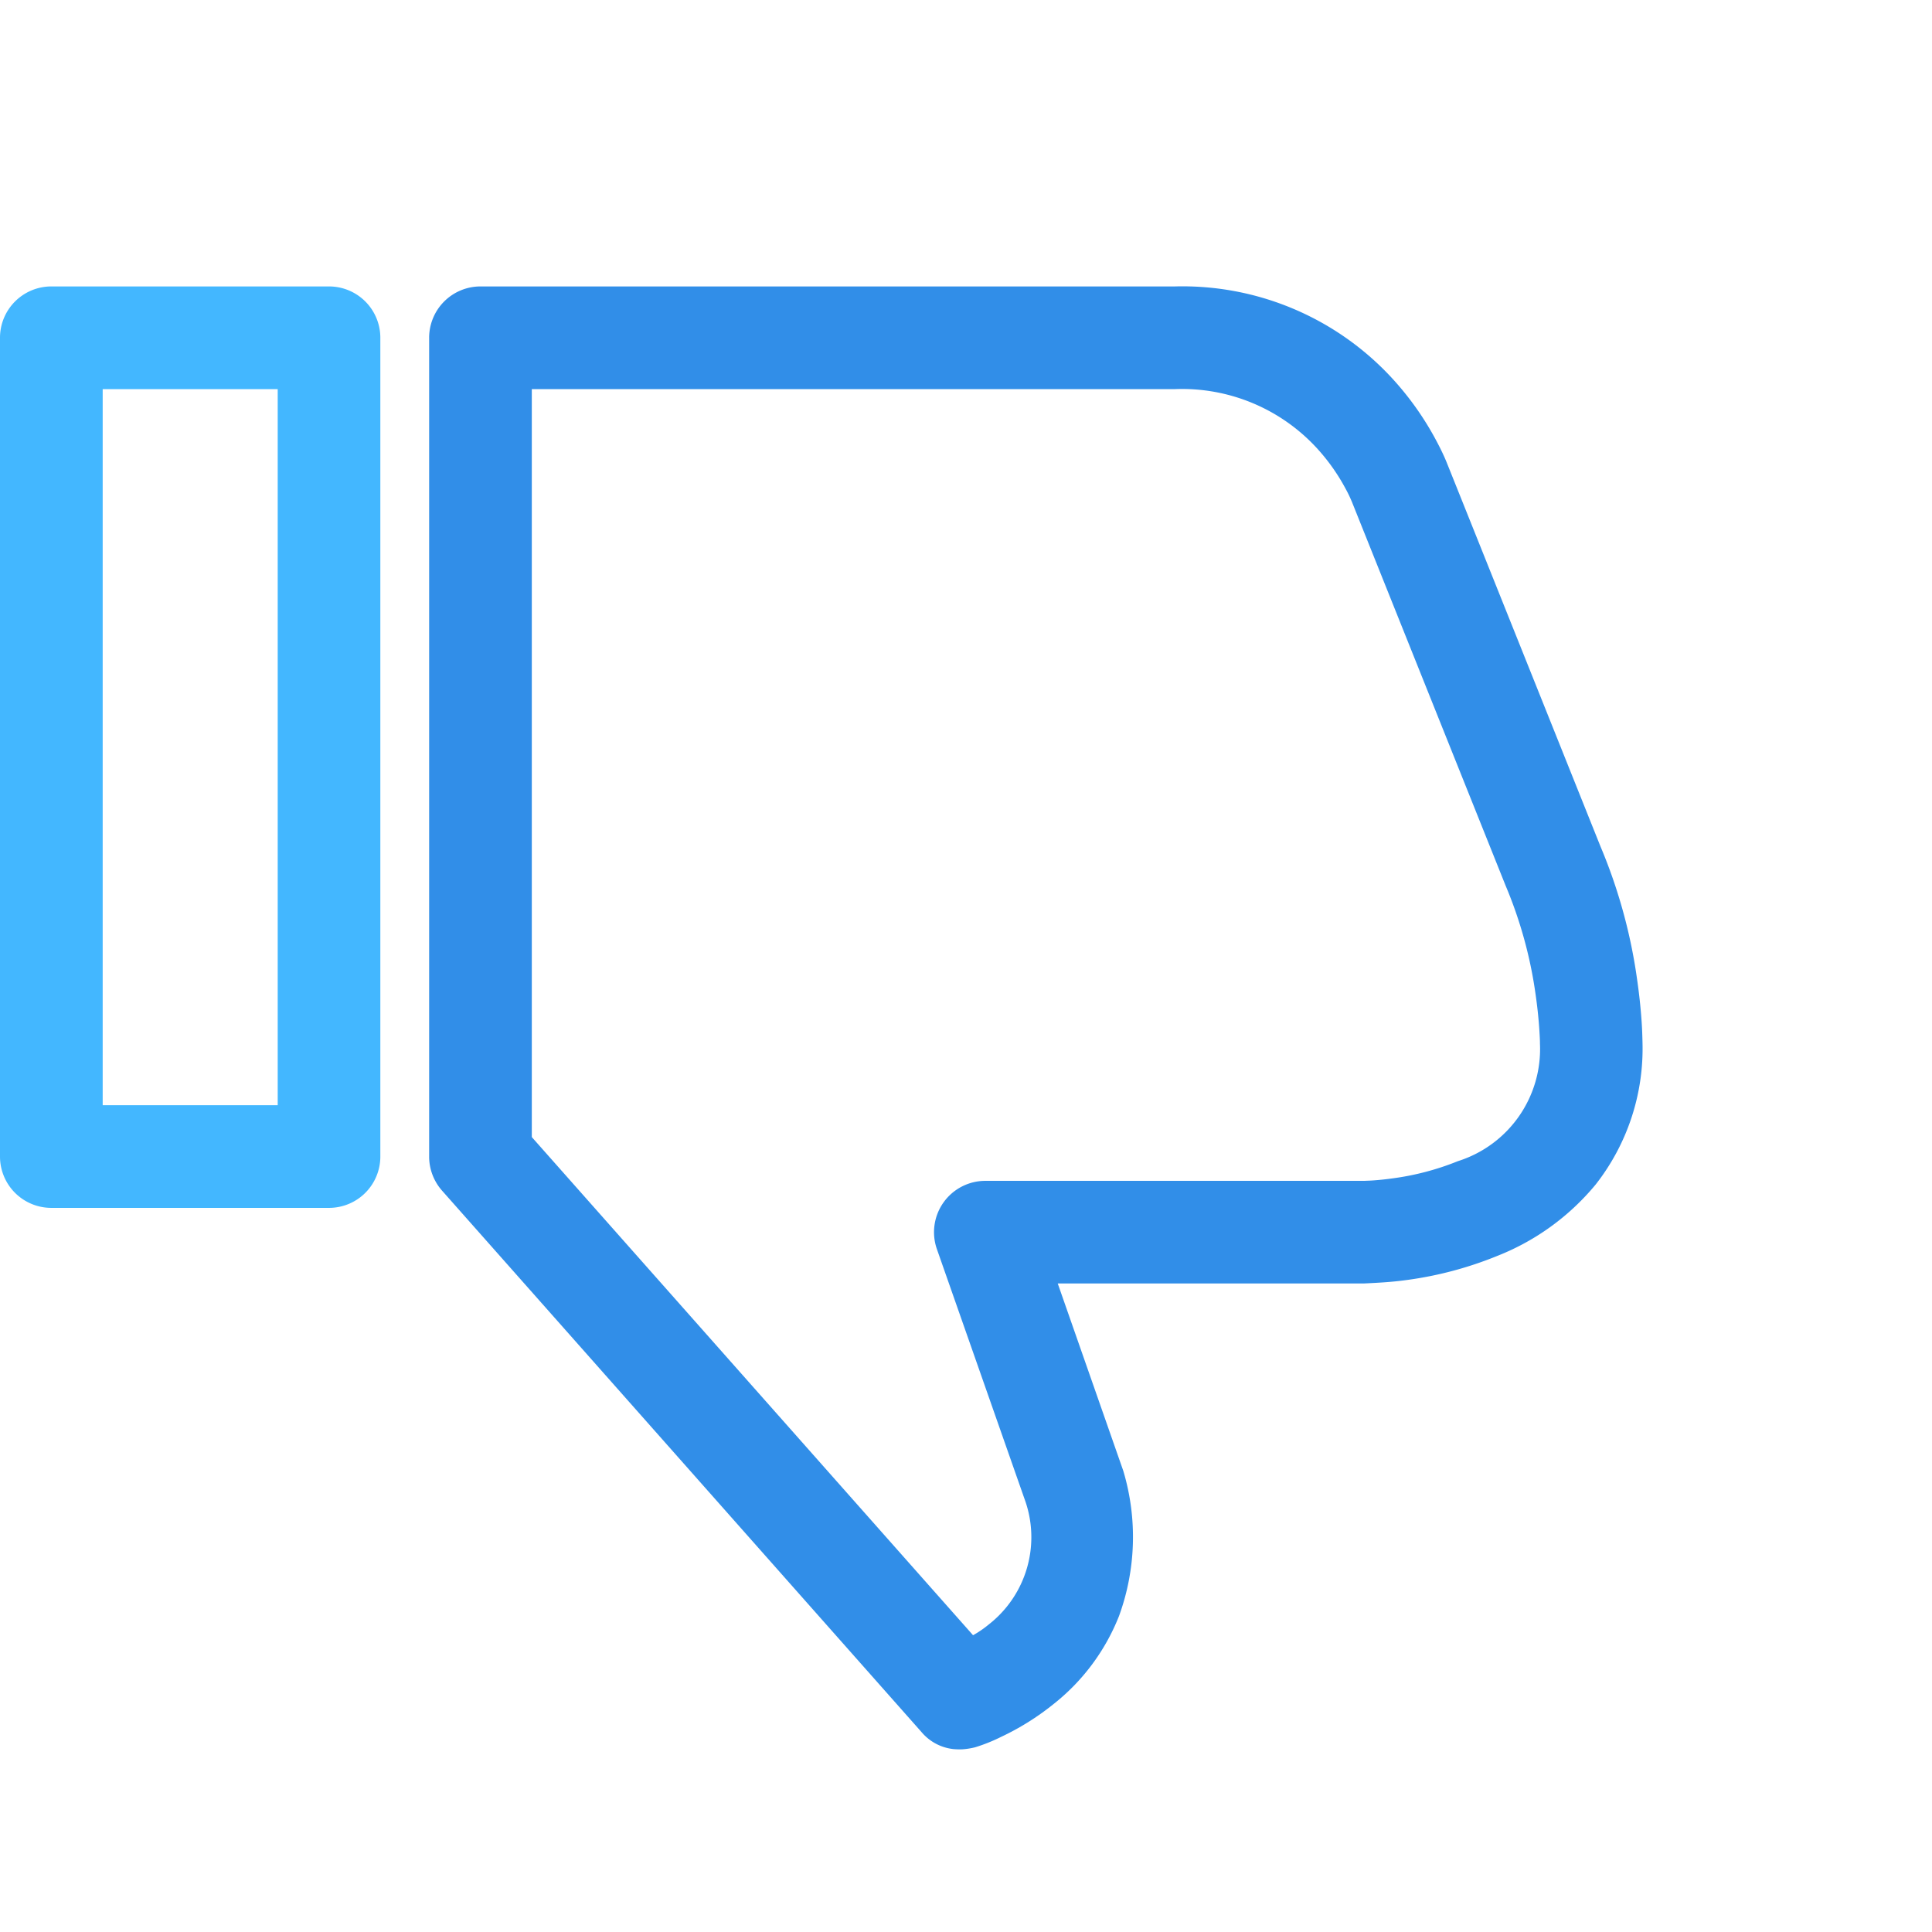 <svg xmlns="http://www.w3.org/2000/svg" width="73" height="73" viewBox="0 0 73 73"><g transform="translate(-380 -1482)"><rect width="73" height="73" transform="translate(380 1482)" fill="none"/><g transform="translate(465 991.823)"><path d="M-72.568,535.816a1.939,1.939,0,0,0,1.939-1.939V502.939A1.939,1.939,0,0,0-72.568,501H-83.061A1.939,1.939,0,0,0-85,502.939v30.938a1.939,1.939,0,0,0,1.939,1.939Zm-1.939-3.88h-6.613V504.88h6.613Zm0,0" transform="translate(0 0)" fill="#43b7ff"/><path d="M35.48,556.274a2.785,2.785,0,0,0,.477-.076,6.469,6.469,0,0,0,.977-.391,9.8,9.8,0,0,0,1.965-1.225,7.967,7.967,0,0,0,2.495-3.342,8.714,8.714,0,0,0,.162-5.488l-2.477-7.08H50.652c.826-.038,1.2-.074,1.607-.129a13.935,13.935,0,0,0,3.429-.912,9.184,9.184,0,0,0,3.719-2.7,8.321,8.321,0,0,0,1.768-5.341c-.008-.348-.015-.511-.026-.692-.031-.506-.086-1.065-.172-1.666a20.05,20.05,0,0,0-1.39-5.072c-5.725-14.3-5.768-14.4-5.81-14.506-.1-.248-.23-.518-.383-.806a11.337,11.337,0,0,0-1.672-2.369A10.767,10.767,0,0,0,43.5,501H17.267a1.939,1.939,0,0,0-1.939,1.94v30.937a1.942,1.942,0,0,0,.487,1.287l18.123,20.465a1.829,1.829,0,0,0,1.193.636,2.553,2.553,0,0,0,.348.009Zm.4-4.31L19.207,533.141V504.88H43.5a6.914,6.914,0,0,1,5.368,2.228,7.5,7.5,0,0,1,1.1,1.558c.1.18.172.345.232.487l5.807,14.5a16.377,16.377,0,0,1,1.133,4.135c.07.492.115.948.14,1.354s.019.446.019.454a4.441,4.441,0,0,1-3.1,4.455,10.1,10.1,0,0,1-2.472.651c-.3.042-.577.068-.821.083l-.254.01H36.344a1.94,1.94,0,0,0-1.83,2.582l3.308,9.431a4.183,4.183,0,0,1-1.353,4.752,3.91,3.91,0,0,1-.594.406Zm0,0" transform="translate(-84.113 0)" fill="#318ee8"/></g></g></svg>